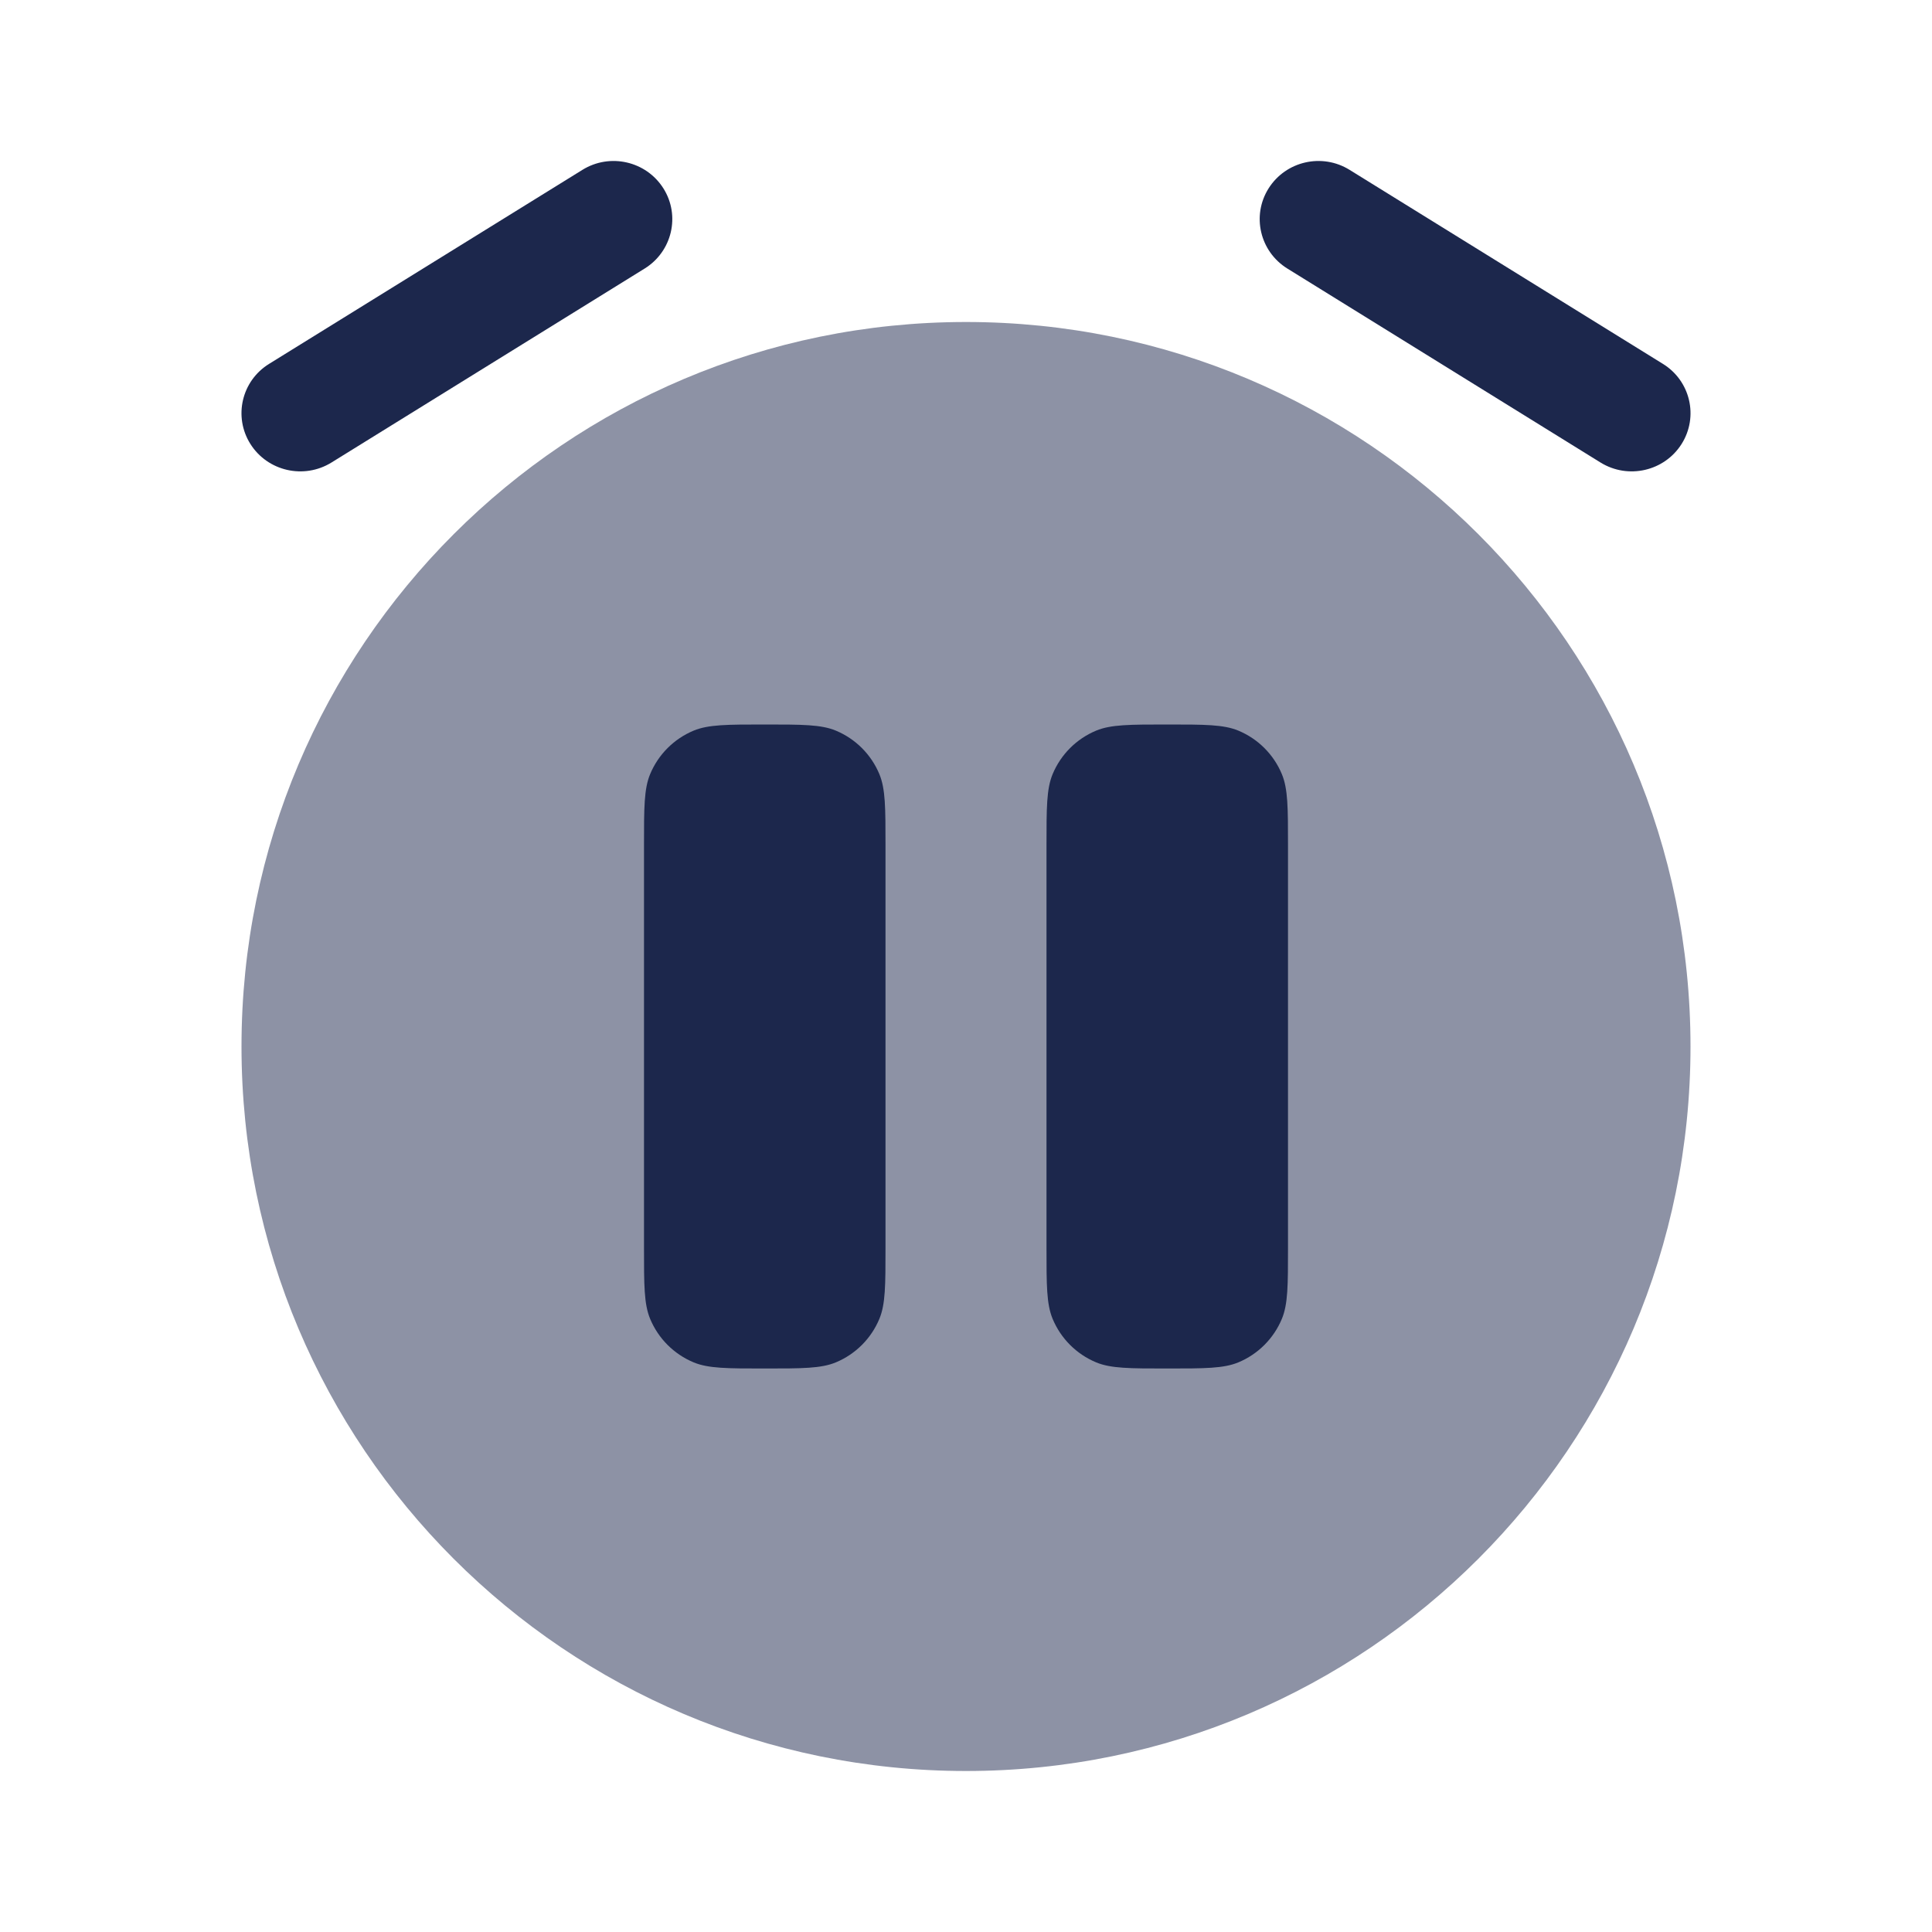 <?xml version="1.0" encoding="utf-8"?>
<svg width="800px" height="800px" viewBox="0 0 24 24" fill="none" xmlns="http://www.w3.org/2000/svg">
<path opacity="0.5" d="M12 22C16.971 22 21 17.971 21 13C21 8.029 16.971 4 12 4C7.029 4 3 8.029 3 13C3 17.971 7.029 22 12 22Z" fill="#1C274C"/>
<path d="M11 15.5V10.5V10.5C11 10.034 11 9.801 10.924 9.617C10.822 9.372 10.628 9.178 10.383 9.076C10.199 9 9.966 9 9.5 9C9.034 9 8.801 9 8.617 9.076C8.372 9.178 8.178 9.372 8.076 9.617C8 9.801 8 10.034 8 10.5V15.5C8 15.966 8 16.199 8.076 16.383C8.178 16.628 8.372 16.822 8.617 16.924C8.801 17 9.034 17 9.5 17C9.966 17 10.199 17 10.383 16.924C10.628 16.822 10.822 16.628 10.924 16.383C11 16.199 11 15.966 11 15.5V15.5Z" fill="#1C274C"/>
<path d="M16 15.5V10.5C16 10.034 16 9.801 15.924 9.617C15.822 9.372 15.628 9.178 15.383 9.076C15.199 9 14.966 9 14.5 9C14.034 9 13.801 9 13.617 9.076C13.372 9.178 13.178 9.372 13.076 9.617C13 9.801 13 10.034 13 10.5V15.5C13 15.966 13 16.199 13.076 16.383C13.178 16.628 13.372 16.822 13.617 16.924C13.801 17 14.034 17 14.5 17C14.966 17 15.199 17 15.383 16.924C15.628 16.822 15.822 16.628 15.924 16.383C16 16.199 16 15.966 16 15.5Z" fill="#1C274C"/>
<path fill-rule="evenodd" clip-rule="evenodd" d="M8.241 2.34C8.454 2.678 8.35 3.124 8.008 3.336L4.117 5.746C3.775 5.957 3.325 5.854 3.111 5.516C2.897 5.177 3.001 4.731 3.343 4.52L7.235 2.11C7.577 1.898 8.027 2.001 8.241 2.34Z" fill="#1C274C"/>
<path fill-rule="evenodd" clip-rule="evenodd" d="M15.759 2.34C15.973 2.001 16.423 1.898 16.765 2.11L20.657 4.52C20.999 4.731 21.103 5.177 20.889 5.516C20.675 5.854 20.225 5.957 19.883 5.746L15.992 3.336C15.65 3.124 15.546 2.678 15.759 2.34Z" fill="#1C274C"/>
</svg>